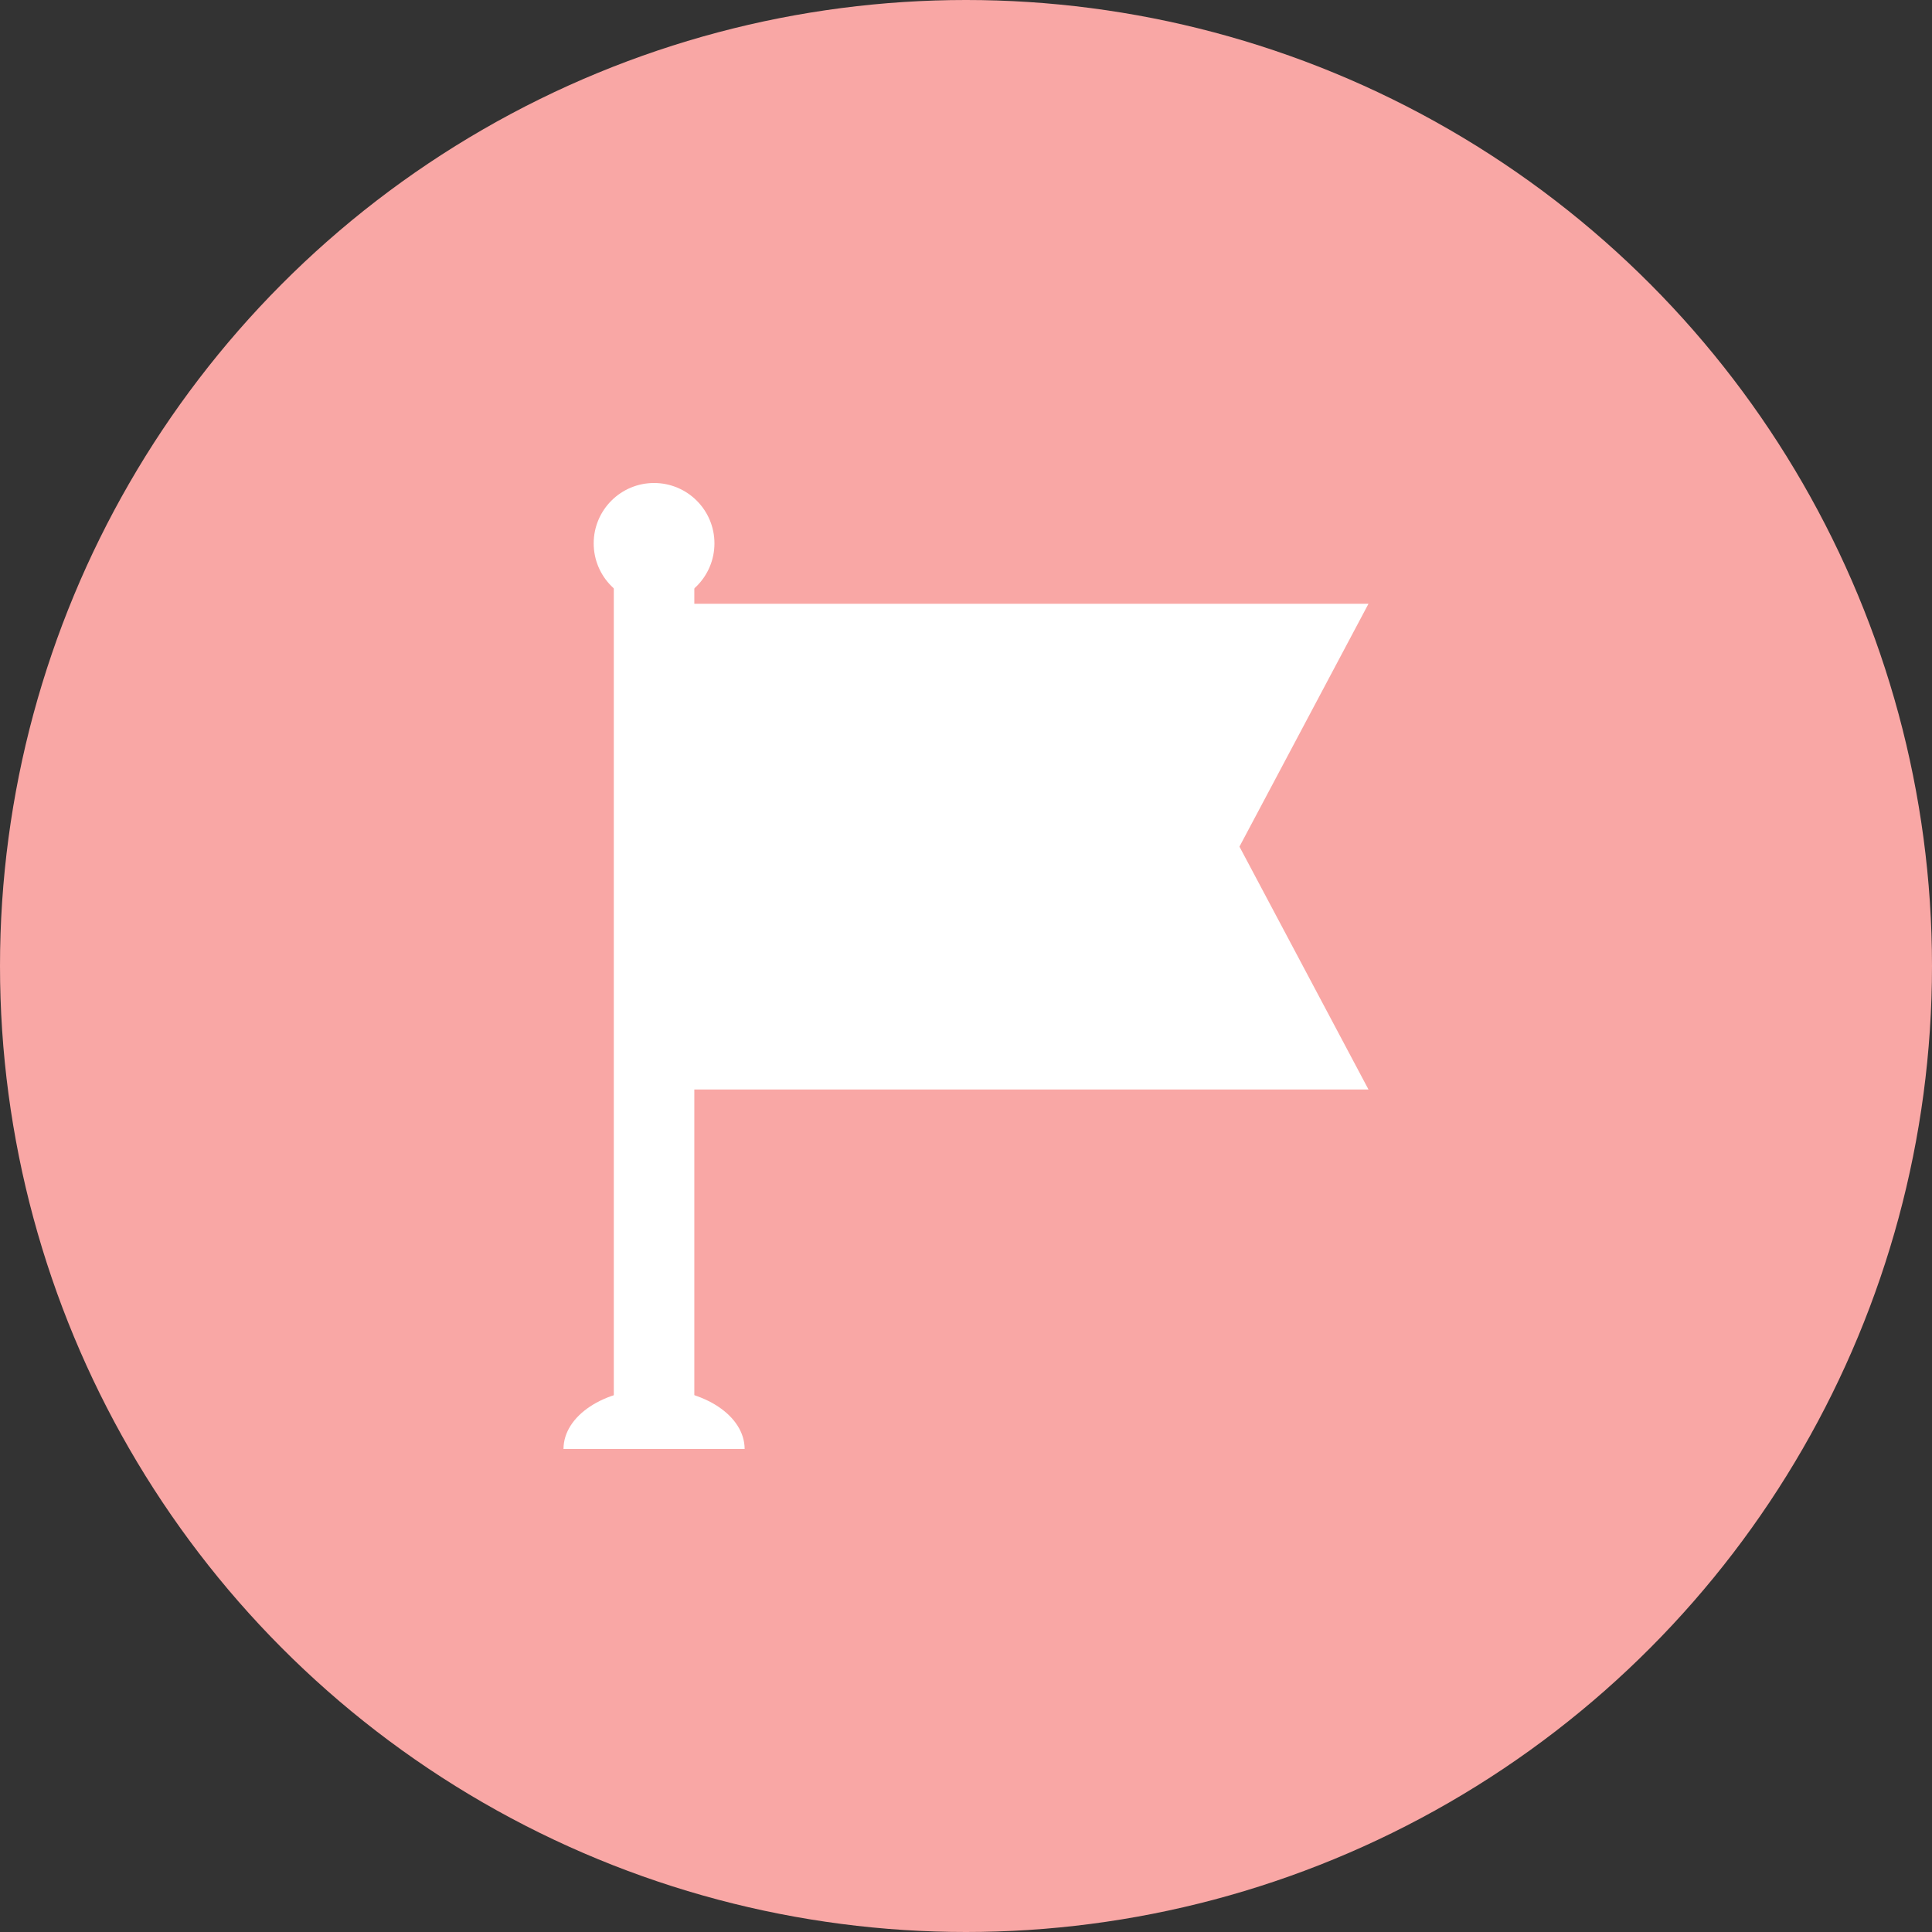 <svg id="icon02" xmlns="http://www.w3.org/2000/svg" width="112" height="112" viewBox="0 0 112 112">
  <rect x="0" y="0" width="112" height="112" fill="#333333" stroke="none"/>
  <defs>
    <style>
      .cls-1 {
        fill: #f9a7a5;
      }

      .cls-2 {
        fill: #fff;
      }
    </style>
  </defs>
  <circle id="楕円形_6326" data-name="楕円形 6326" class="cls-1" cx="56" cy="56" r="56"/>
  <g id="グループ_2115" data-name="グループ 2115">
    <path id="パス_1824" data-name="パス 1824" class="cls-2" d="M37.917,80.519c-2.9,0-5.25,1.559-5.25,3.481h10.5C43.167,82.078,40.816,80.519,37.917,80.519Z"/>
    <rect id="長方形_629" data-name="長方形 629" class="cls-2" width="4.667" height="52.5" transform="translate(35.583 31.5)"/>
    <circle id="楕円形_6327" data-name="楕円形 6327" class="cls-2" cx="3.5" cy="3.5" r="3.5" transform="translate(34.417 28)"/>
    <path id="パス_1825" data-name="パス 1825" class="cls-2" d="M71.853,49.08,79.333,35H39.667V63.16H79.333Z"/>
  </g>
</svg>
